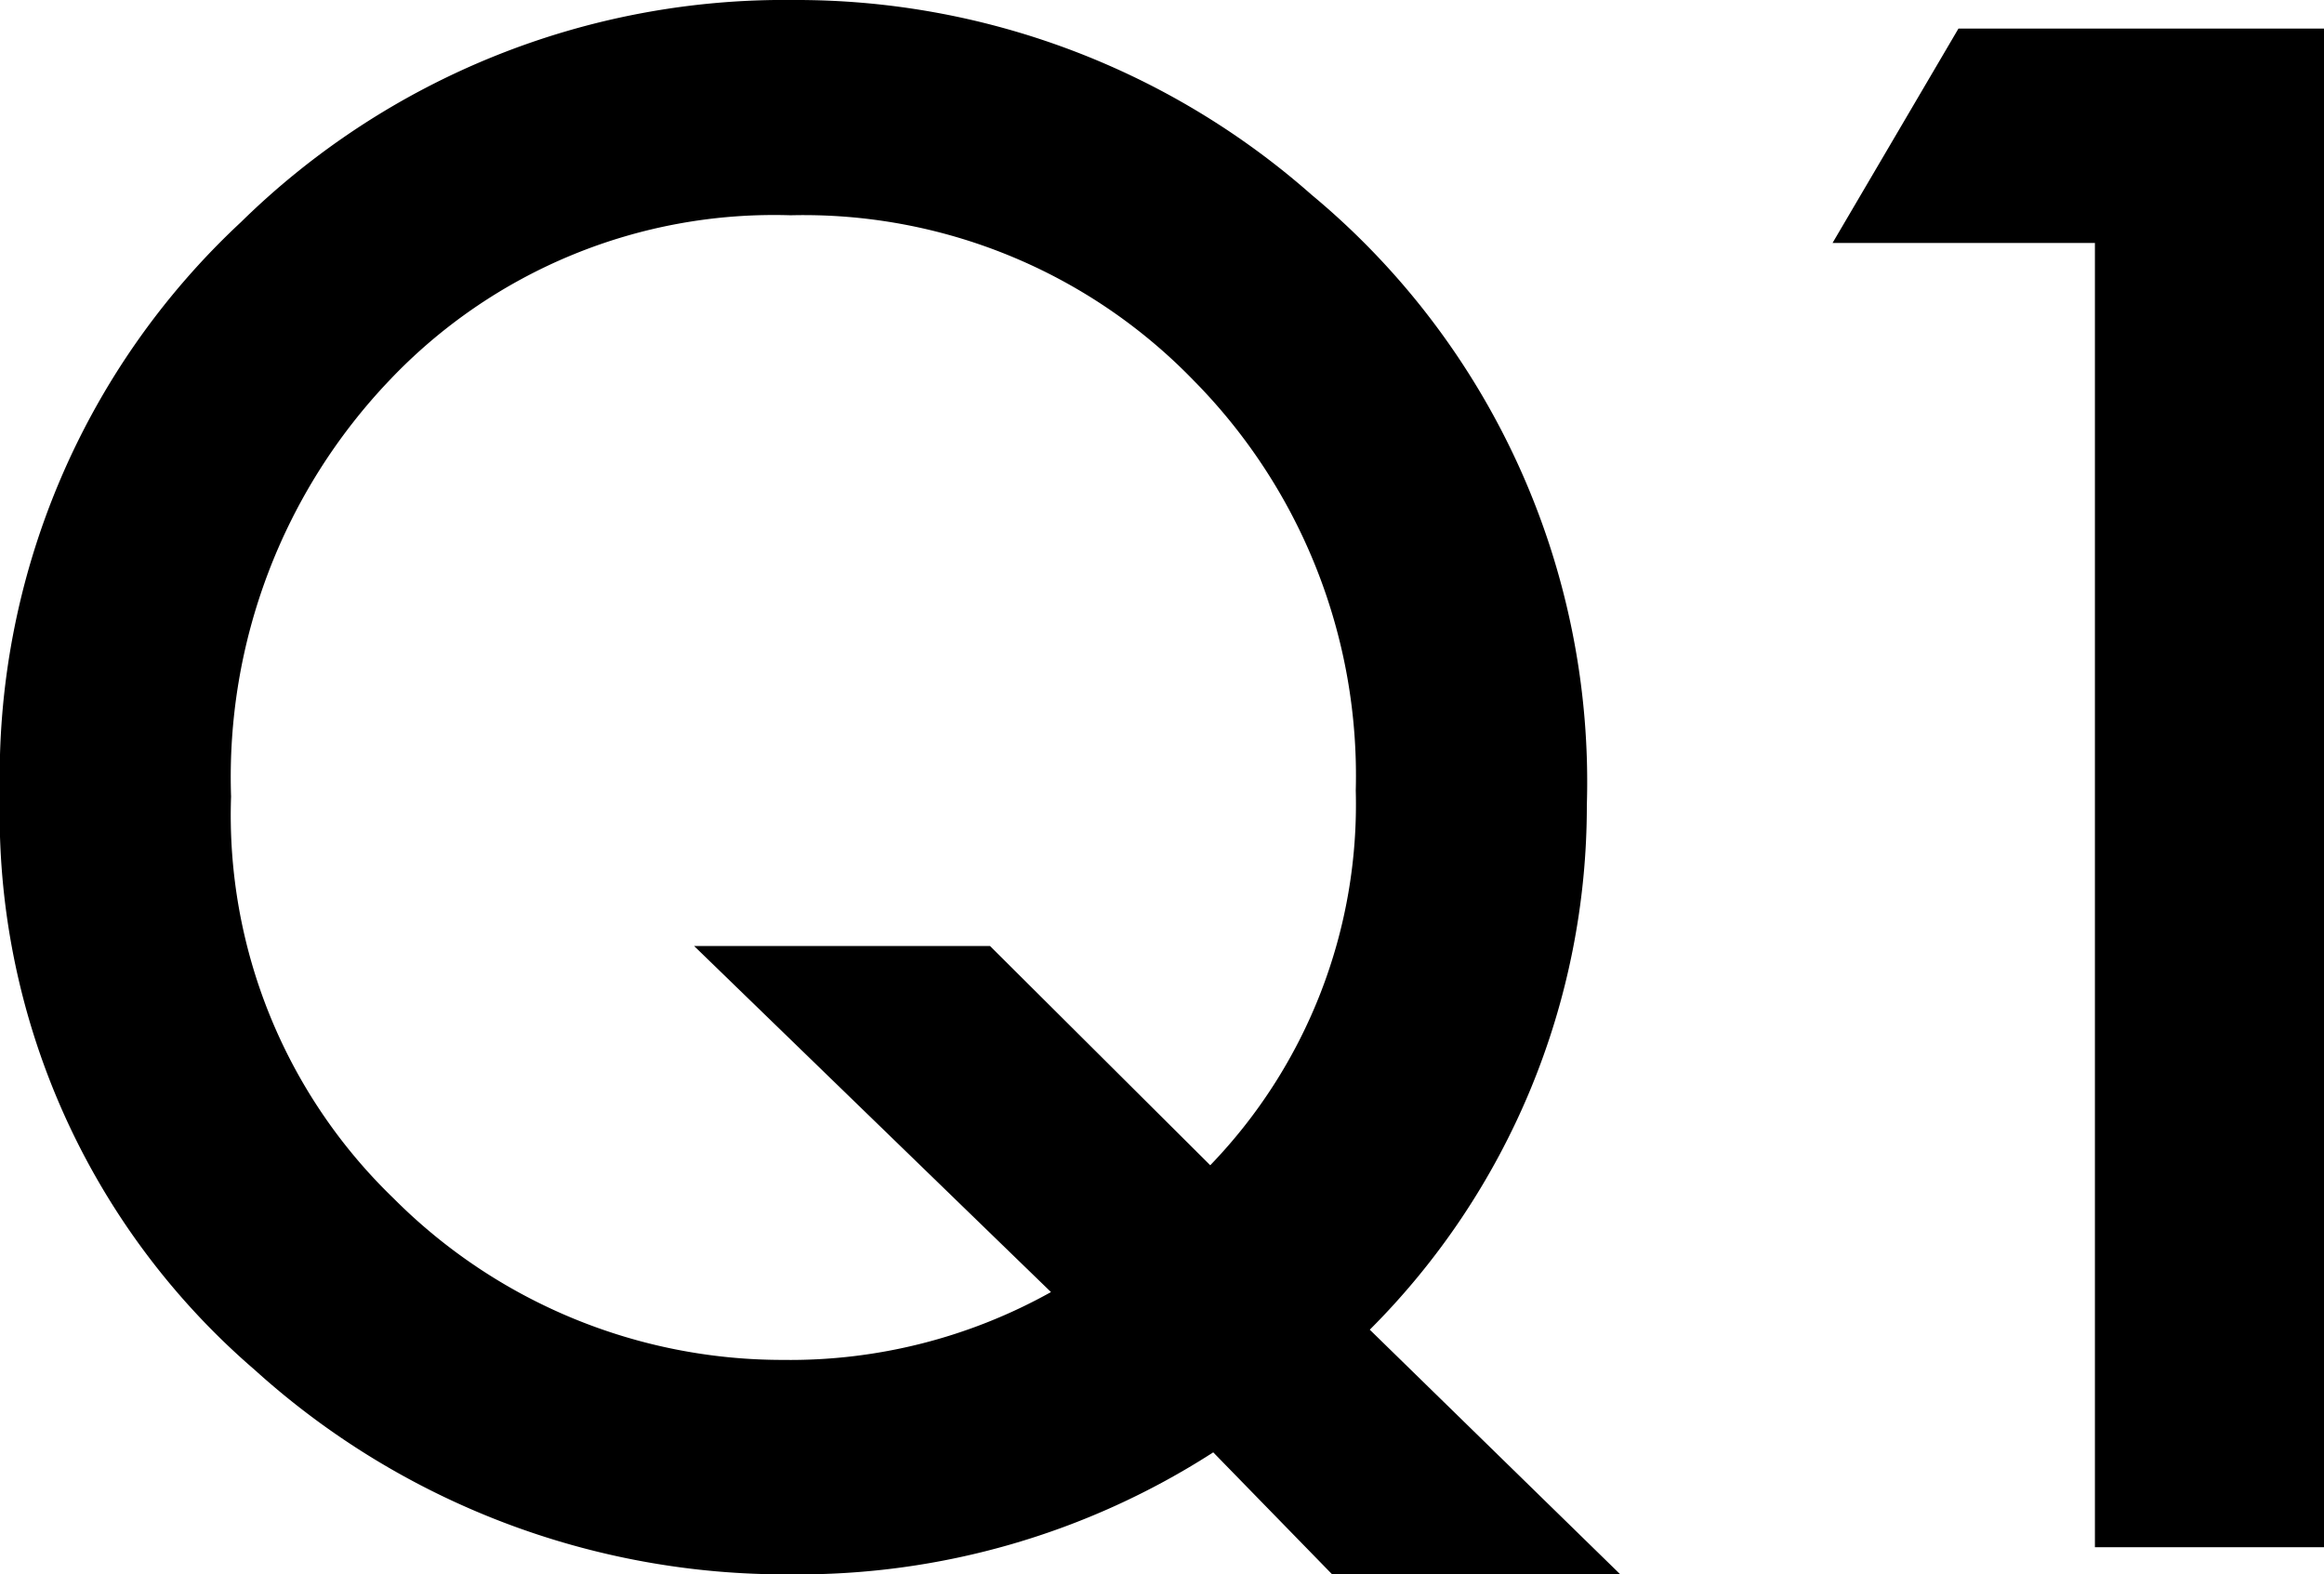 <svg xmlns="http://www.w3.org/2000/svg" width="25.697" height="17.405" viewBox="0 0 25.697 17.405"><path d="M17.916 17.406H14.73l-1.315-1.349a8.467 8.467 0 01-4.675 1.349 8.746 8.746 0 01-5.925-2.262 8.11 8.11 0 01-2.816-6.36 8.371 8.371 0 012.664-6.327A8.578 8.578 0 018.773 0a8.611 8.611 0 015.729 2.153 8.438 8.438 0 013.044 6.753 8.184 8.184 0 01-2.4 5.795zm-6.969-6.947l2.435 2.424a5.746 5.746 0 001.609-4.142 6.214 6.214 0 00-1.793-4.535A6 6 0 008.741 2.38a5.858 5.858 0 00-4.436 1.826 6.357 6.357 0 00-1.75 4.6 5.885 5.885 0 001.8 4.446 6.069 6.069 0 004.298 1.783 5.922 5.922 0 002.968-.75l-3.946-3.826zm12.216-7.773h-2.9l1.392-2.37h4.044v16.79h-2.535V2.685z"/></svg>
